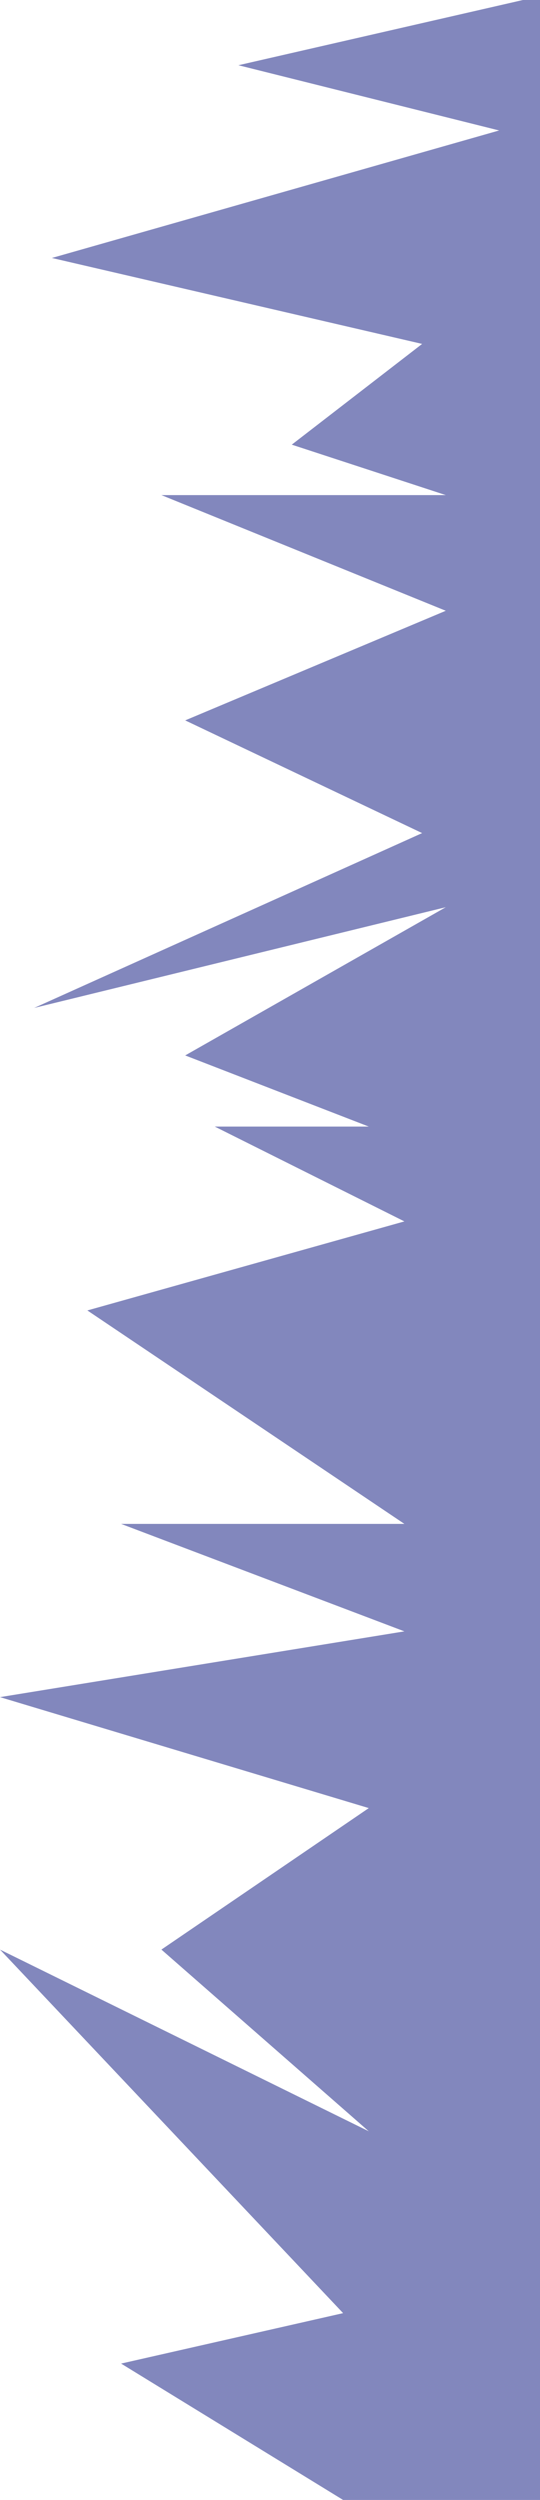 <?xml version="1.0" encoding="UTF-8"?> <svg xmlns="http://www.w3.org/2000/svg" width="2009" height="9294" viewBox="0 0 2009 9294" fill="none"><path d="M887 242.5L1945.5 0H2009V9293.5H1276.5L450.5 8786.5L1276.5 8599L0 7247.5L1372 7923L600.5 7247.5L1372 6721.5L0 6309L1504.5 6064.5L450.5 5665H1504.5L325 4871.5L1504.5 4540.5L799 4188H1372L689 3923.5L1658.5 3372.5L127 3747L1570.5 3097L689 2678L1658.5 2270.5L600.5 1840.5H1658.5L1085.5 1653L1570.5 1278.5L193 959L1857 485L887 242.5Z" fill="#8287BD"></path></svg> 